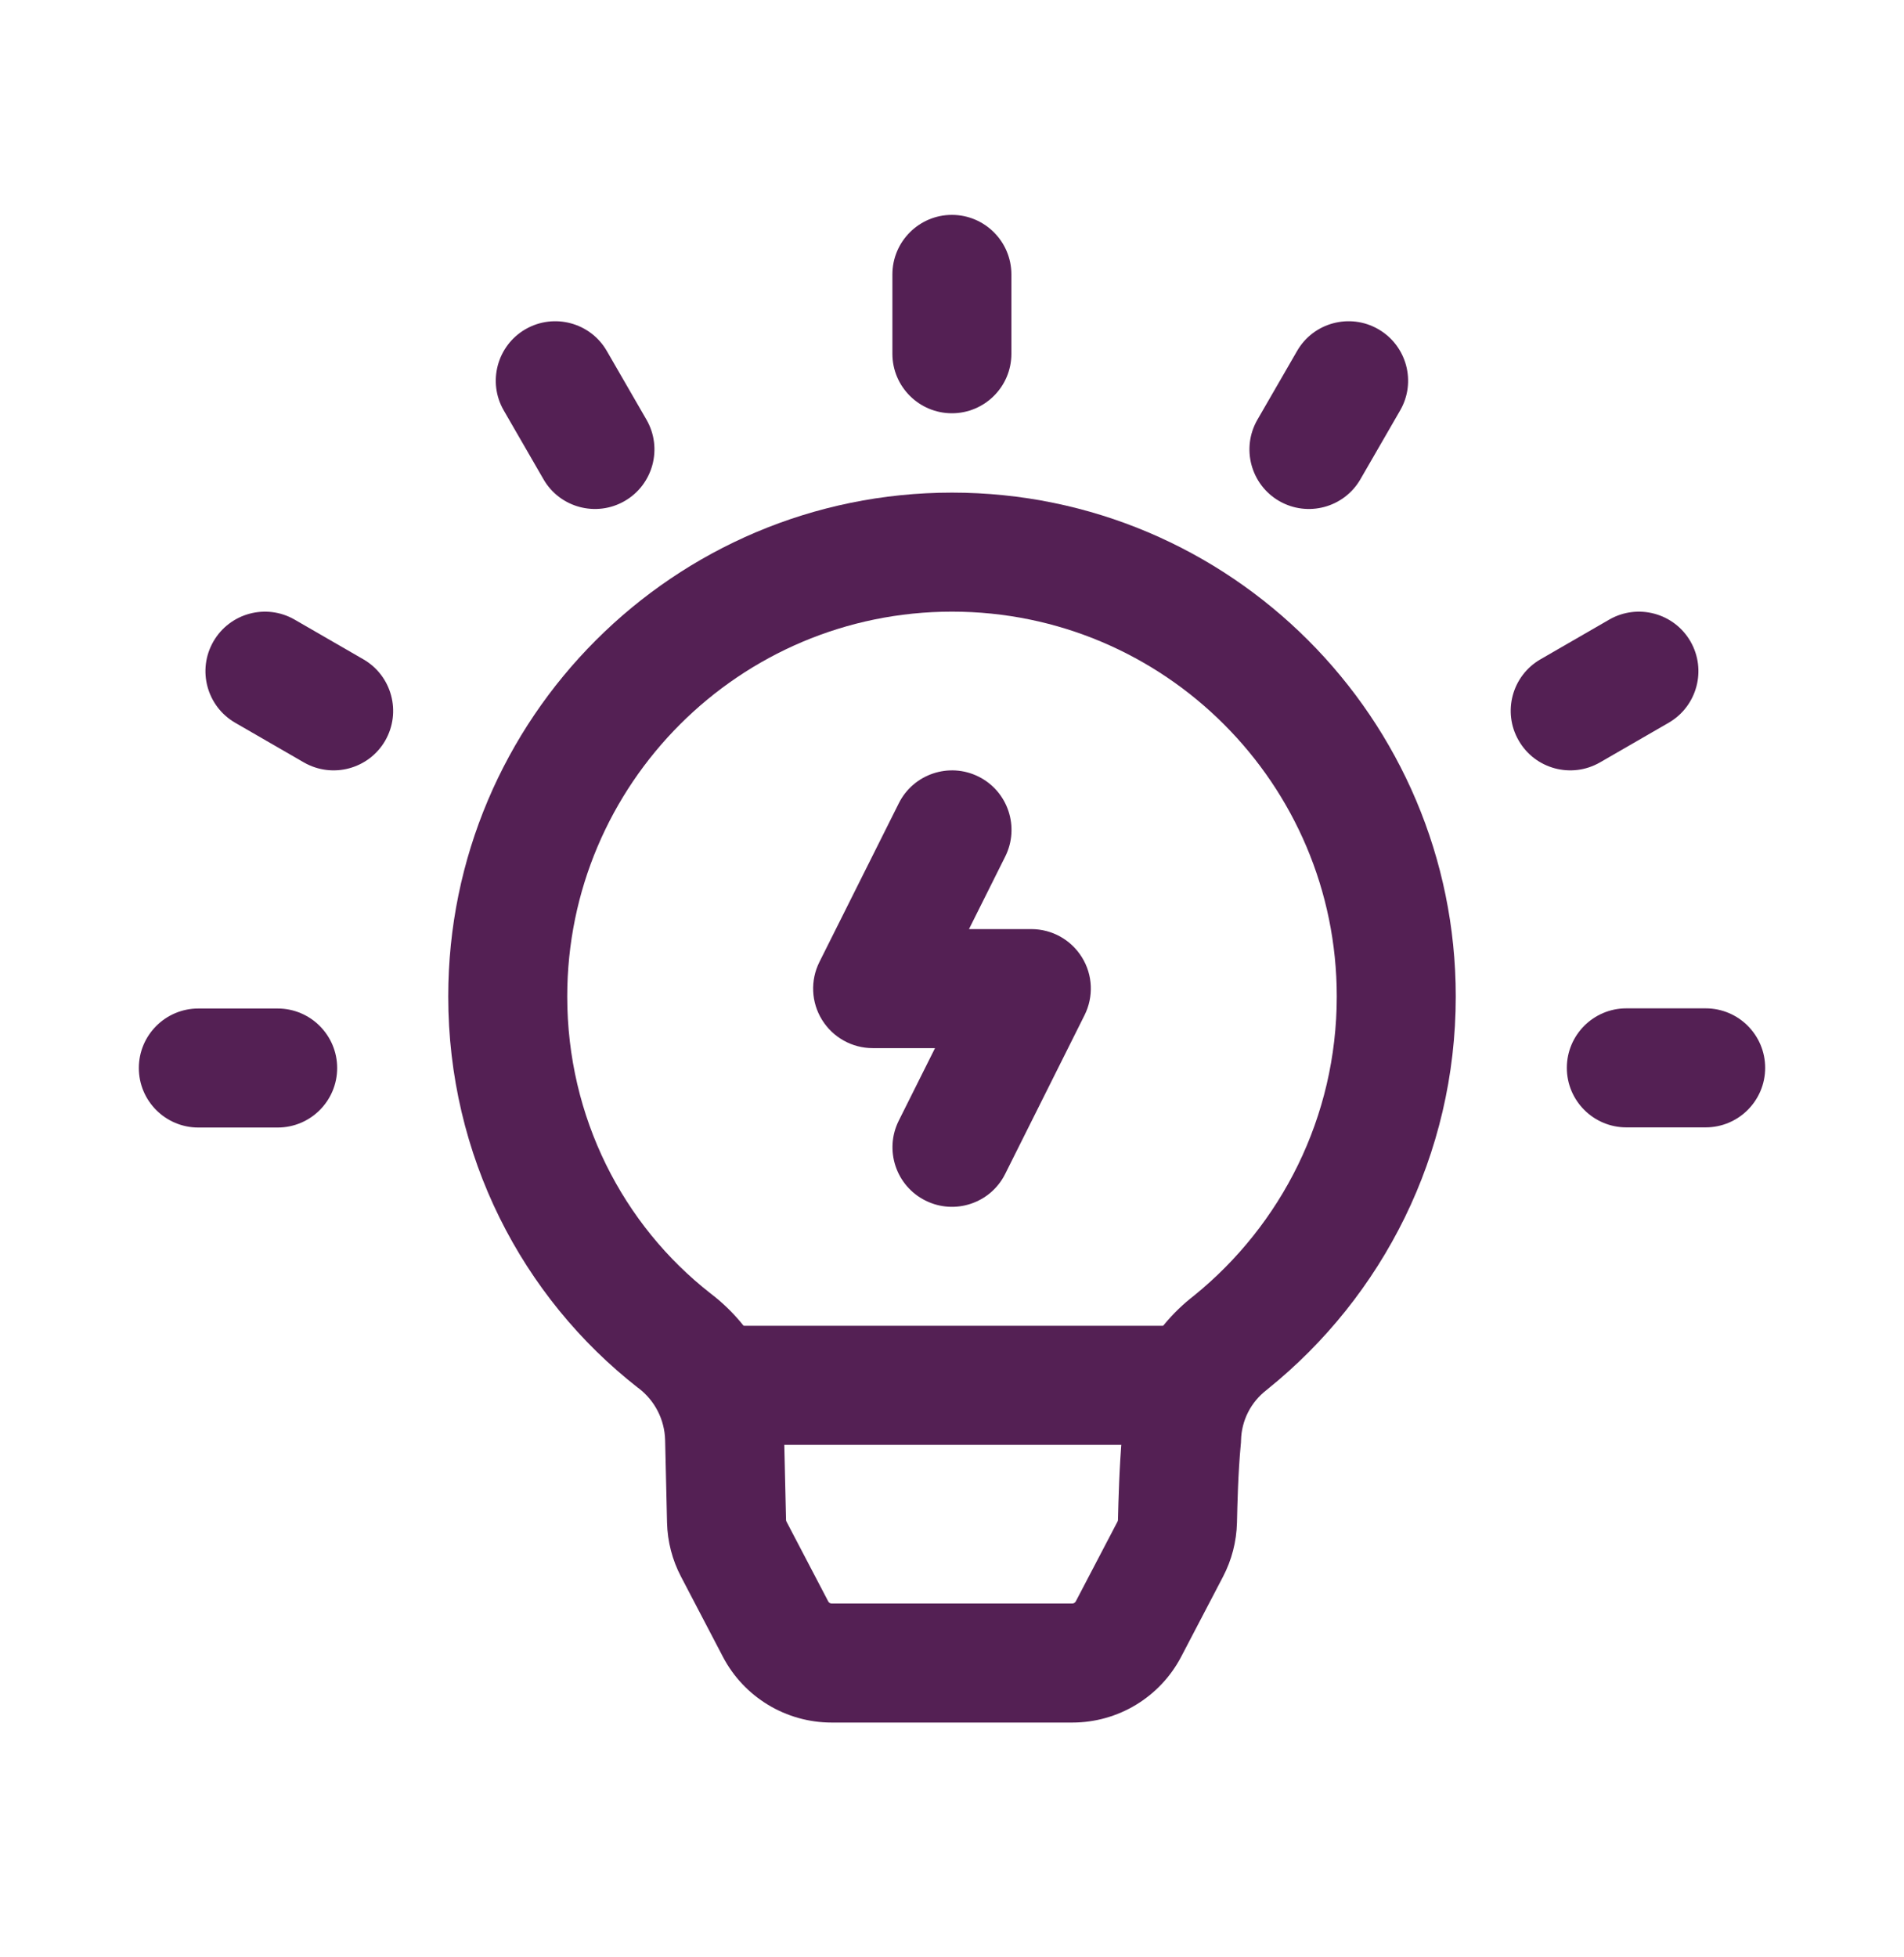 <svg width="36" height="37" viewBox="0 0 36 37" fill="none" xmlns="http://www.w3.org/2000/svg">
<path fill-rule="evenodd" clip-rule="evenodd" d="M22.2 25.062C22.821 25.062 23.325 25.567 23.325 26.188C23.325 26.808 22.821 27.312 22.2 27.312H13.8C13.179 27.312 12.675 26.808 12.675 26.188C12.675 25.567 13.179 25.062 13.8 25.062H22.2Z" fill="#542054"/>
<path fill-rule="evenodd" clip-rule="evenodd" d="M18 9.312C23.258 9.312 27.525 13.58 27.525 18.837C27.525 21.833 26.139 24.507 23.975 26.253C23.967 26.261 23.958 26.267 23.951 26.273C23.652 26.501 23.474 26.85 23.465 27.225C23.465 27.252 23.463 27.279 23.46 27.306C23.409 27.843 23.396 28.446 23.388 28.784C23.379 29.141 23.289 29.49 23.123 29.807L22.334 31.316C21.933 32.083 21.14 32.562 20.274 32.562H15.726C14.861 32.562 14.067 32.083 13.667 31.316L12.878 29.807C12.711 29.49 12.621 29.141 12.612 28.784L12.576 27.225C12.567 26.838 12.383 26.477 12.074 26.241C12.071 26.238 12.068 26.237 12.063 26.234C9.867 24.519 8.475 21.84 8.475 18.837C8.475 13.58 12.743 9.312 18 9.312L18 9.312ZM18 11.562C13.985 11.562 10.725 14.822 10.725 18.837C10.725 21.119 11.778 23.157 13.437 24.452C14.289 25.1 14.799 26.102 14.826 27.171L14.862 28.731C14.862 28.742 14.865 28.754 14.871 28.764L15.66 30.272C15.672 30.297 15.699 30.312 15.726 30.312H20.274C20.301 30.312 20.326 30.297 20.34 30.272L21.129 28.764C21.135 28.754 21.138 28.742 21.138 28.731C21.147 28.362 21.164 27.71 21.216 27.131C21.254 26.096 21.749 25.13 22.577 24.491C24.222 23.157 25.275 21.119 25.275 18.837C25.275 14.822 22.016 11.562 18 11.562L18 11.562Z" fill="#542054"/>
<path fill-rule="evenodd" clip-rule="evenodd" d="M16.994 15.185C17.271 14.629 17.948 14.404 18.503 14.681C19.059 14.959 19.284 15.635 19.007 16.19L18.321 17.563H19.5C19.89 17.563 20.252 17.765 20.457 18.097C20.663 18.428 20.68 18.842 20.506 19.19L19.006 22.19C18.729 22.747 18.052 22.972 17.497 22.694C16.941 22.417 16.716 21.74 16.993 21.185L17.679 19.813H16.5C16.11 19.813 15.748 19.61 15.543 19.279C15.337 18.947 15.319 18.533 15.493 18.185L16.994 15.185Z" fill="#542054"/>
<path fill-rule="evenodd" clip-rule="evenodd" d="M3.75 21.314C3.129 21.314 2.625 20.81 2.625 20.189C2.625 19.569 3.129 19.064 3.75 19.064H5.25C5.871 19.064 6.375 19.569 6.375 20.189C6.375 20.81 5.871 21.314 5.25 21.314H3.75Z" fill="#542054"/>
<path fill-rule="evenodd" clip-rule="evenodd" d="M32.25 19.061C32.871 19.061 33.375 19.565 33.375 20.186C33.375 20.806 32.871 21.311 32.25 21.311H30.75C30.129 21.311 29.625 20.806 29.625 20.186C29.625 19.565 30.129 19.061 30.75 19.061H32.25Z" fill="#542054"/>
<path fill-rule="evenodd" clip-rule="evenodd" d="M30.426 11.713C30.963 11.403 31.652 11.587 31.962 12.124C32.273 12.663 32.088 13.351 31.551 13.662L30.252 14.412C29.713 14.722 29.025 14.538 28.715 13.999C28.404 13.462 28.588 12.774 29.127 12.463L30.426 11.713Z" fill="#542054"/>
<path fill-rule="evenodd" clip-rule="evenodd" d="M24.525 6.634C24.834 6.097 25.524 5.913 26.061 6.223C26.599 6.534 26.784 7.222 26.473 7.759L25.723 9.058C25.413 9.597 24.724 9.781 24.186 9.471C23.649 9.16 23.464 8.472 23.775 7.933L24.525 6.634Z" fill="#542054"/>
<path fill-rule="evenodd" clip-rule="evenodd" d="M16.873 5.188C16.873 4.567 17.378 4.062 17.998 4.062C18.619 4.062 19.123 4.567 19.123 5.188V6.688C19.123 7.308 18.619 7.812 17.998 7.812C17.378 7.812 16.873 7.308 16.873 6.688V5.188Z" fill="#542054"/>
<path fill-rule="evenodd" clip-rule="evenodd" d="M9.525 7.759C9.214 7.222 9.399 6.534 9.936 6.223C10.474 5.913 11.163 6.097 11.473 6.634L12.223 7.933C12.534 8.472 12.349 9.16 11.811 9.471C11.274 9.781 10.584 9.597 10.275 9.058L9.525 7.759Z" fill="#542054"/>
<path fill-rule="evenodd" clip-rule="evenodd" d="M4.446 13.662C3.909 13.351 3.725 12.663 4.035 12.126C4.346 11.587 5.034 11.403 5.571 11.713L6.87 12.463C7.409 12.774 7.593 13.462 7.283 14.001C6.972 14.538 6.284 14.722 5.745 14.412L4.446 13.662Z" fill="#542054"/>
</svg>
